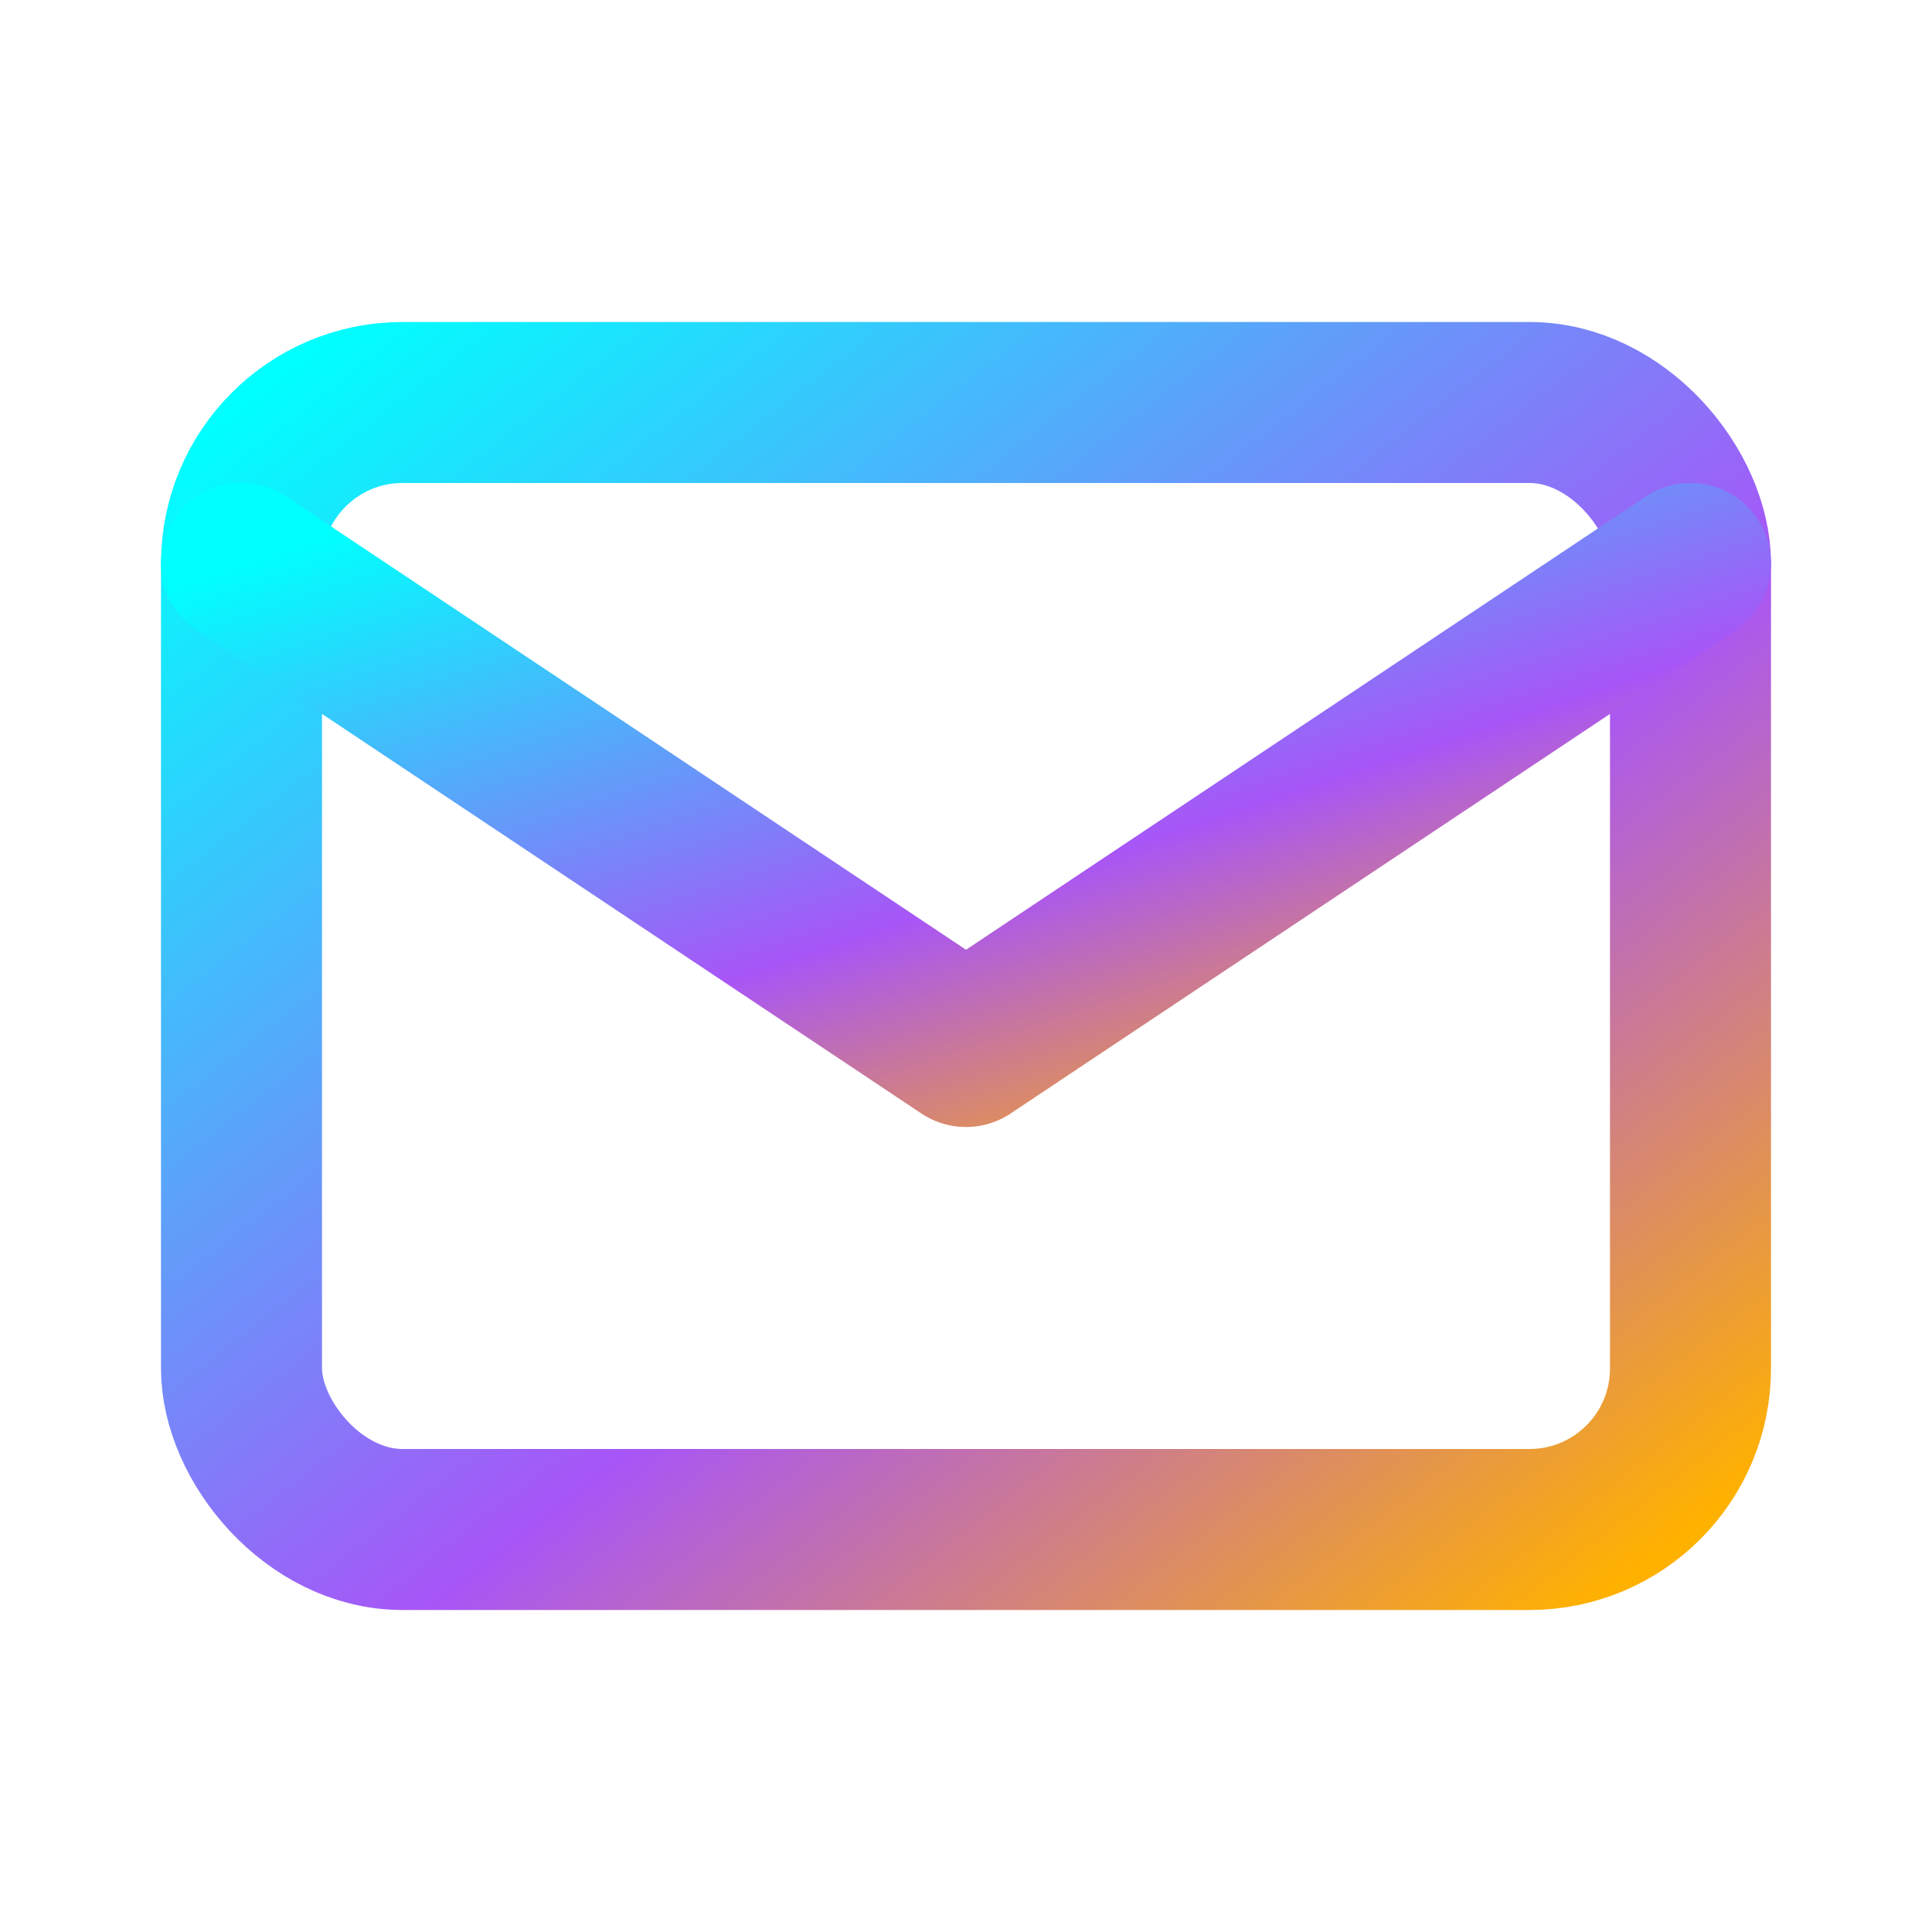 <!-- stack-by-oli.dev | mail_icon.svg -->
<svg xmlns="http://www.w3.org/2000/svg" viewBox="0 0 24 24" fill="none"
     stroke="url(#g)" stroke-width="2" stroke-linecap="round" stroke-linejoin="round">
  <defs>
    <linearGradient id="g" x1="0%" y1="0%" x2="100%" y2="100%">
      <stop offset="0%"   stop-color="#00ffff"/>
      <stop offset="60%"  stop-color="#a855f7"/>
      <stop offset="100%" stop-color="#ffb100"/>
    </linearGradient>
  </defs>
  <rect x="3" y="5" width="18" height="14" rx="2" ry="2"/>
  <polyline points="3,7 12,13 21,7"/>
</svg>
